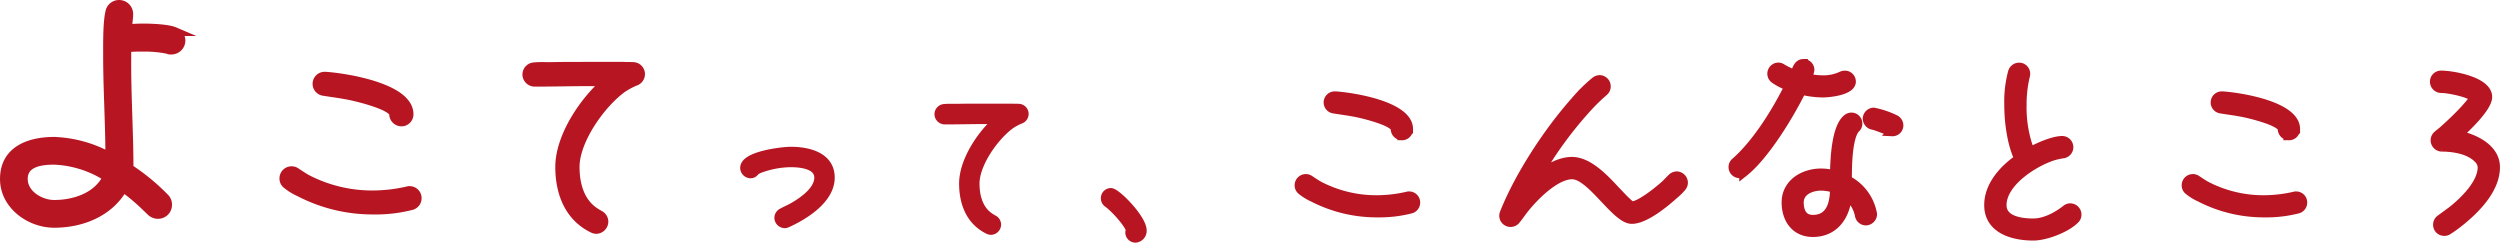 <svg xmlns="http://www.w3.org/2000/svg" width="559" height="54.258" viewBox="0 0 559 54.258">
  <g id="グループ_12923" data-name="グループ 12923" transform="translate(-859.638 -315.907)">
    <path id="パス_930" data-name="パス 930" d="M897.945,327.089a1.408,1.408,0,0,1-.783-.142,25.949,25.949,0,0,0-5.767-.5,27.145,27.145,0,0,0-3.417.144v2.136c-.071,8.258.5,16.588.5,24.848a47.017,47.017,0,0,1,7.975,6.55,2.049,2.049,0,0,1,.641,1.5,2.115,2.115,0,0,1-2.136,2.207,2.209,2.209,0,0,1-1.566-.641l-1.71-1.637a44.18,44.18,0,0,0-4.484-3.7c-3.133,5.553-9.328,7.974-15.45,7.974-5.411,0-11.106-4.058-11.106-9.9,0-6.407,5.553-8.4,11.106-8.4a27.532,27.532,0,0,1,12.459,3.488c0-7.548-.5-15.023-.5-22.57,0-2.634-.073-7.405.5-9.826a2.073,2.073,0,0,1,2.066-1.709,2.129,2.129,0,0,1,2.136,2.065c0,1.139-.215,2.28-.286,3.347,1.212-.073,2.422-.144,3.632-.144,1.709,0,5.411.144,6.906.783a2.166,2.166,0,0,1,1.424,2.065A2.127,2.127,0,0,1,897.945,327.089Zm-26.2,24.634c-2.99,0-6.906.5-6.906,4.2,0,3.488,3.844,5.7,6.906,5.7,4.628,0,9.754-1.709,11.889-6.123A23.676,23.676,0,0,0,871.744,351.723Z" transform="translate(0 0)" fill="#b71522" stroke="#b71522" stroke-miterlimit="10" stroke-width="2"/>
    <path id="パス_931" data-name="パス 931" d="M932.941,357.112a32.19,32.19,0,0,1-8.429.968A35.506,35.506,0,0,1,908,354.093a12.581,12.581,0,0,1-2.791-1.707,1.627,1.627,0,0,1-.683-1.367,1.709,1.709,0,0,1,2.734-1.367c.8.513,1.593,1.082,2.449,1.538a31.636,31.636,0,0,0,14.748,3.53,35.533,35.533,0,0,0,7.744-.91.968.968,0,0,1,.4-.057,1.677,1.677,0,0,1,1.707,1.707A1.7,1.7,0,0,1,932.941,357.112Zm-2.164-18.735a1.75,1.75,0,0,1-1.707-1.707c0-1.993-8.942-4.044-10.309-4.272-1.764-.342-3.587-.57-5.351-.854a1.686,1.686,0,0,1,.226-3.359h.171c4.385.283,18.678,2.5,18.678,8.485A1.677,1.677,0,0,1,930.777,338.377Z" transform="translate(18.602 4.779)" fill="#b71522" stroke="#b71522" stroke-miterlimit="10" stroke-width="2"/>
    <path id="パス_932" data-name="パス 932" d="M966.886,329.983a16.249,16.249,0,0,0-2.789,1.481c-4.784,3.417-10.649,11.617-10.649,17.653,0,3.474.854,7.175,3.645,9.51a12.536,12.536,0,0,0,1.821,1.2,1.715,1.715,0,0,1,.968,1.538,1.751,1.751,0,0,1-1.709,1.707,1.853,1.853,0,0,1-.8-.226c-5.352-2.62-7.346-8.031-7.346-13.725,0-6.776,5.411-14.805,10.421-19.077h-3.873c-4.042,0-8.085.115-12.128.115a1.755,1.755,0,0,1-1.766-1.653,1.714,1.714,0,0,1,1.652-1.764c1.139-.114,2.448-.057,3.587-.057,2.677-.057,5.354-.057,8.029-.057h8.429c.682.057,1.366,0,2.049.057a1.664,1.664,0,0,1,1.65,1.709A1.709,1.709,0,0,1,966.886,329.983Z" transform="translate(34.776 4.119)" fill="#b71522" stroke="#b71522" stroke-miterlimit="10" stroke-width="2"/>
    <path id="パス_933" data-name="パス 933" d="M986.359,356.02a1.14,1.14,0,0,1-.513.13,1.352,1.352,0,0,1-1.324-1.281,1.318,1.318,0,0,1,.769-1.2c.769-.426,1.58-.769,2.349-1.195,2.221-1.24,5.809-3.716,5.809-6.621,0-2.947-4.058-3.332-6.236-3.332a20.535,20.535,0,0,0-7.134,1.367,4.449,4.449,0,0,0-.769.427c-.342.384-.555.683-1.153.683a1.352,1.352,0,0,1-1.281-1.324c0-2.734,8.372-3.716,10.337-3.716,3.844,0,8.8,1.153,8.8,5.895C996.011,350.682,990.246,354.268,986.359,356.02Z" transform="translate(49.268 9.771)" fill="#b71522" stroke="#b71522" stroke-miterlimit="10" stroke-width="2"/>
    <path id="パス_934" data-name="パス 934" d="M1025.54,335.7a12.242,12.242,0,0,0-2.093,1.111c-3.588,2.563-7.988,8.714-7.988,13.242,0,2.606.641,5.382,2.734,7.134a9.255,9.255,0,0,0,1.367.9,1.289,1.289,0,0,1,.725,1.153,1.314,1.314,0,0,1-1.28,1.281,1.391,1.391,0,0,1-.6-.171c-4.015-1.965-5.51-6.022-5.51-10.293,0-5.083,4.057-11.106,7.817-14.31h-2.9c-3.033,0-6.066.085-9.1.085a1.316,1.316,0,0,1-1.324-1.239,1.286,1.286,0,0,1,1.239-1.324c.854-.085,1.837-.043,2.691-.043,2.008-.043,4.015-.043,6.023-.043h6.321c.514.043,1.027,0,1.539.043a1.25,1.25,0,0,1,1.239,1.281A1.283,1.283,0,0,1,1025.54,335.7Z" transform="translate(62.2 6.897)" fill="#b71522" stroke="#b71522" stroke-miterlimit="10" stroke-width="2"/>
    <path id="パス_935" data-name="パス 935" d="M1040.265,356.648a1.277,1.277,0,0,1-1.281-1.239.972.972,0,0,1,.172-.6c-.6-1.707-3.589-4.955-5.085-6.023a1.274,1.274,0,0,1-.554-1.068,1.249,1.249,0,0,1,1.239-1.281c1.2,0,7,5.852,7,8.5A1.647,1.647,0,0,1,1040.265,356.648Z" transform="translate(73.276 12.517)" fill="#b71522" stroke="#b71522" stroke-miterlimit="10" stroke-width="2"/>
    <path id="パス_936" data-name="パス 936" d="M1088.818,356.582a28.176,28.176,0,0,1-7.377.847,31.084,31.084,0,0,1-14.452-3.488,11.043,11.043,0,0,1-2.443-1.5,1.427,1.427,0,0,1-.6-1.2,1.5,1.5,0,0,1,2.394-1.2c.7.449,1.394.948,2.143,1.347a27.692,27.692,0,0,0,12.907,3.09,31.1,31.1,0,0,0,6.779-.8.849.849,0,0,1,.349-.05,1.468,1.468,0,0,1,1.5,1.5A1.489,1.489,0,0,1,1088.818,356.582Zm-1.894-16.4a1.533,1.533,0,0,1-1.495-1.5c0-1.746-7.826-3.54-9.022-3.738-1.545-.3-3.14-.5-4.685-.749a1.476,1.476,0,0,1,.2-2.94h.15c3.839.249,16.347,2.193,16.347,7.427A1.468,1.468,0,0,1,1086.924,340.185Z" transform="translate(86.174 6.084)" fill="#b71522" stroke="#b71522" stroke-miterlimit="10" stroke-width="2"/>
    <path id="パス_937" data-name="パス 937" d="M1135.85,352.78a14.015,14.015,0,0,1-1.744,1.694c-2.093,1.894-6.48,5.482-9.37,5.482h-.048c-3.538,0-9.072-9.968-13.309-9.968-3.688,0-8.322,4.686-10.465,7.327-.749.9-1.347,1.844-2.093,2.741a1.529,1.529,0,0,1-2.742-.947,1.776,1.776,0,0,1,.1-.5c3.339-8.424,9.819-18.291,15.849-25.07a35.185,35.185,0,0,1,4.536-4.485,1.7,1.7,0,0,1,.947-.349,1.511,1.511,0,0,1,1.495,1.545,1.49,1.49,0,0,1-.548,1.146,41.637,41.637,0,0,0-3.04,2.89,85.8,85.8,0,0,0-11.862,16.148c2.093-1.694,4.984-3.439,7.774-3.439,3.837,0,7.477,4.086,9.919,6.679.7.7,2.693,2.94,3.488,3.289,1.943-.149,5.932-3.389,7.377-4.684.548-.5,1-1.048,1.545-1.546a1.6,1.6,0,0,1,1.1-.5,1.532,1.532,0,0,1,1.5,1.494A1.511,1.511,0,0,1,1135.85,352.78Z" transform="translate(99.792 5.002)" fill="#b71522" stroke="#b71522" stroke-miterlimit="10" stroke-width="2"/>
    <path id="パス_938" data-name="パス 938" d="M1152.127,332.765a21.167,21.167,0,0,1-4.685-.6c-2.692,5.482-8.223,14.6-12.96,18.342a1.494,1.494,0,0,1-.9.3,1.47,1.47,0,0,1-1.5-1.5,1.388,1.388,0,0,1,.548-1.1c4.834-4.286,9.071-11.164,11.962-16.945a12.737,12.737,0,0,1-3.189-1.595,1.465,1.465,0,0,1-.648-1.2,1.49,1.49,0,0,1,1.444-1.5,1.387,1.387,0,0,1,.8.249,21.392,21.392,0,0,0,2.841,1.4c.447-.947.7-2.442,1.993-2.442a1.437,1.437,0,0,1,1.445,1.4,6.152,6.152,0,0,1-.6,1.844,16.659,16.659,0,0,0,3.489.4,9.536,9.536,0,0,0,4.237-.9,1.753,1.753,0,0,1,.7-.15,1.446,1.446,0,0,1,1.447,1.445C1158.557,332.267,1153.622,332.765,1152.127,332.765Zm9.669,28.608a1.491,1.491,0,0,1-1.447-1.2,7.632,7.632,0,0,0-2.69-4.485c-.349,4.485-2.841,8.273-7.726,8.273-3.938,0-5.98-3.04-5.98-6.728,0-4.287,3.937-6.578,7.824-6.578a12.412,12.412,0,0,1,2.991.4c.05-3.04.248-10.515,2.841-12.558a1.562,1.562,0,0,1,.947-.35,1.446,1.446,0,0,1,1.444,1.447,1.346,1.346,0,0,1-.5,1.1c-1.844,1.944-1.844,8.97-1.844,11.512a10.675,10.675,0,0,1,5.582,7.377c0,.1.05.2.05.3A1.533,1.533,0,0,1,1161.8,361.373Zm-10.018-7.776c-2.193,0-4.884,1.048-4.884,3.639,0,1.993.747,3.787,3.04,3.787,4.036,0,4.835-3.688,4.835-6.927A10.172,10.172,0,0,0,1151.778,353.6Zm15.9-12.16c-.5,0-3.289-1.247-4.286-1.445a1.539,1.539,0,0,1-1.3-1.445,1.491,1.491,0,0,1,1.445-1.5,19.305,19.305,0,0,1,4.935,1.694,1.538,1.538,0,0,1,.7,1.247A1.428,1.428,0,0,1,1167.677,341.438Z" transform="translate(115.058 3.933)" fill="#b71522" stroke="#b71522" stroke-miterlimit="10" stroke-width="2"/>
    <path id="パス_939" data-name="パス 939" d="M1191.476,360.837c-1.944,1.944-6.529,3.688-9.271,3.688-4.485,0-9.969-1.5-9.969-6.927,0-4.387,3.34-8.025,6.729-10.367-1.643-3.439-2.243-8.322-2.243-12.111a25.31,25.31,0,0,1,.847-7.276,1.541,1.541,0,0,1,1.445-1.1,1.469,1.469,0,0,1,1.5,1.5,1.1,1.1,0,0,1-.05.4,26.86,26.86,0,0,0-.749,6.578,27.334,27.334,0,0,0,1.794,10.417c1.8-1,5.134-2.492,7.177-2.492a1.5,1.5,0,0,1,.15,2.99,16.354,16.354,0,0,0-2.244.5c-4.336,1.4-11.362,5.882-11.362,10.965,0,3.488,4.336,3.987,6.977,3.987,2.593,0,5.284-1.445,7.277-2.99a1.485,1.485,0,0,1,1-.4,1.534,1.534,0,0,1,1.5,1.5A1.445,1.445,0,0,1,1191.476,360.837Z" transform="translate(132.073 4.171)" fill="#b71522" stroke="#b71522" stroke-miterlimit="10" stroke-width="2"/>
    <path id="パス_940" data-name="パス 940" d="M1228.118,356.582a28.176,28.176,0,0,1-7.377.847,31.083,31.083,0,0,1-14.452-3.488,11.035,11.035,0,0,1-2.443-1.5,1.423,1.423,0,0,1-.6-1.2,1.5,1.5,0,0,1,2.394-1.2c.7.449,1.394.948,2.143,1.347a27.693,27.693,0,0,0,12.907,3.09,31.108,31.108,0,0,0,6.779-.8.847.847,0,0,1,.349-.05,1.468,1.468,0,0,1,1.495,1.5A1.489,1.489,0,0,1,1228.118,356.582Zm-1.894-16.4a1.533,1.533,0,0,1-1.5-1.5c0-1.746-7.825-3.54-9.021-3.738-1.545-.3-3.14-.5-4.684-.749a1.476,1.476,0,0,1,.2-2.94h.149c3.837.249,16.347,2.193,16.347,7.427A1.468,1.468,0,0,1,1226.224,340.185Z" transform="translate(145.217 6.084)" fill="#b71522" stroke="#b71522" stroke-miterlimit="10" stroke-width="2"/>
    <path id="パス_941" data-name="パス 941" d="M1247.97,360.751a26.419,26.419,0,0,1-2.691,1.944,1.311,1.311,0,0,1-.849.249,1.468,1.468,0,0,1-1.493-1.5,1.486,1.486,0,0,1,.648-1.246l2.592-1.894c2.691-2.143,6.728-6.03,6.728-9.719a2.865,2.865,0,0,0-1-1.993c-1.944-1.944-5.432-2.492-8.023-2.492a1.542,1.542,0,0,1-1.5-1.545,1.485,1.485,0,0,1,.548-1.146c.5-.449,1.095-.847,1.594-1.346,1.545-1.346,5.731-5.334,6.578-7.078-1.246-1.1-5.732-1.993-7.377-1.993a1.534,1.534,0,0,1-1.495-1.5,1.468,1.468,0,0,1,1.495-1.5c2.693,0,10.417,1.4,10.417,4.884,0,2.392-4.934,6.977-6.628,8.523,3.588.7,8.372,2.94,8.372,7.176C1255.894,353.476,1251.509,357.911,1247.97,360.751Z" transform="translate(161.744 4.705)" fill="#b71522" stroke="#b71522" stroke-miterlimit="10" stroke-width="2"/>
  </g>
</svg>
